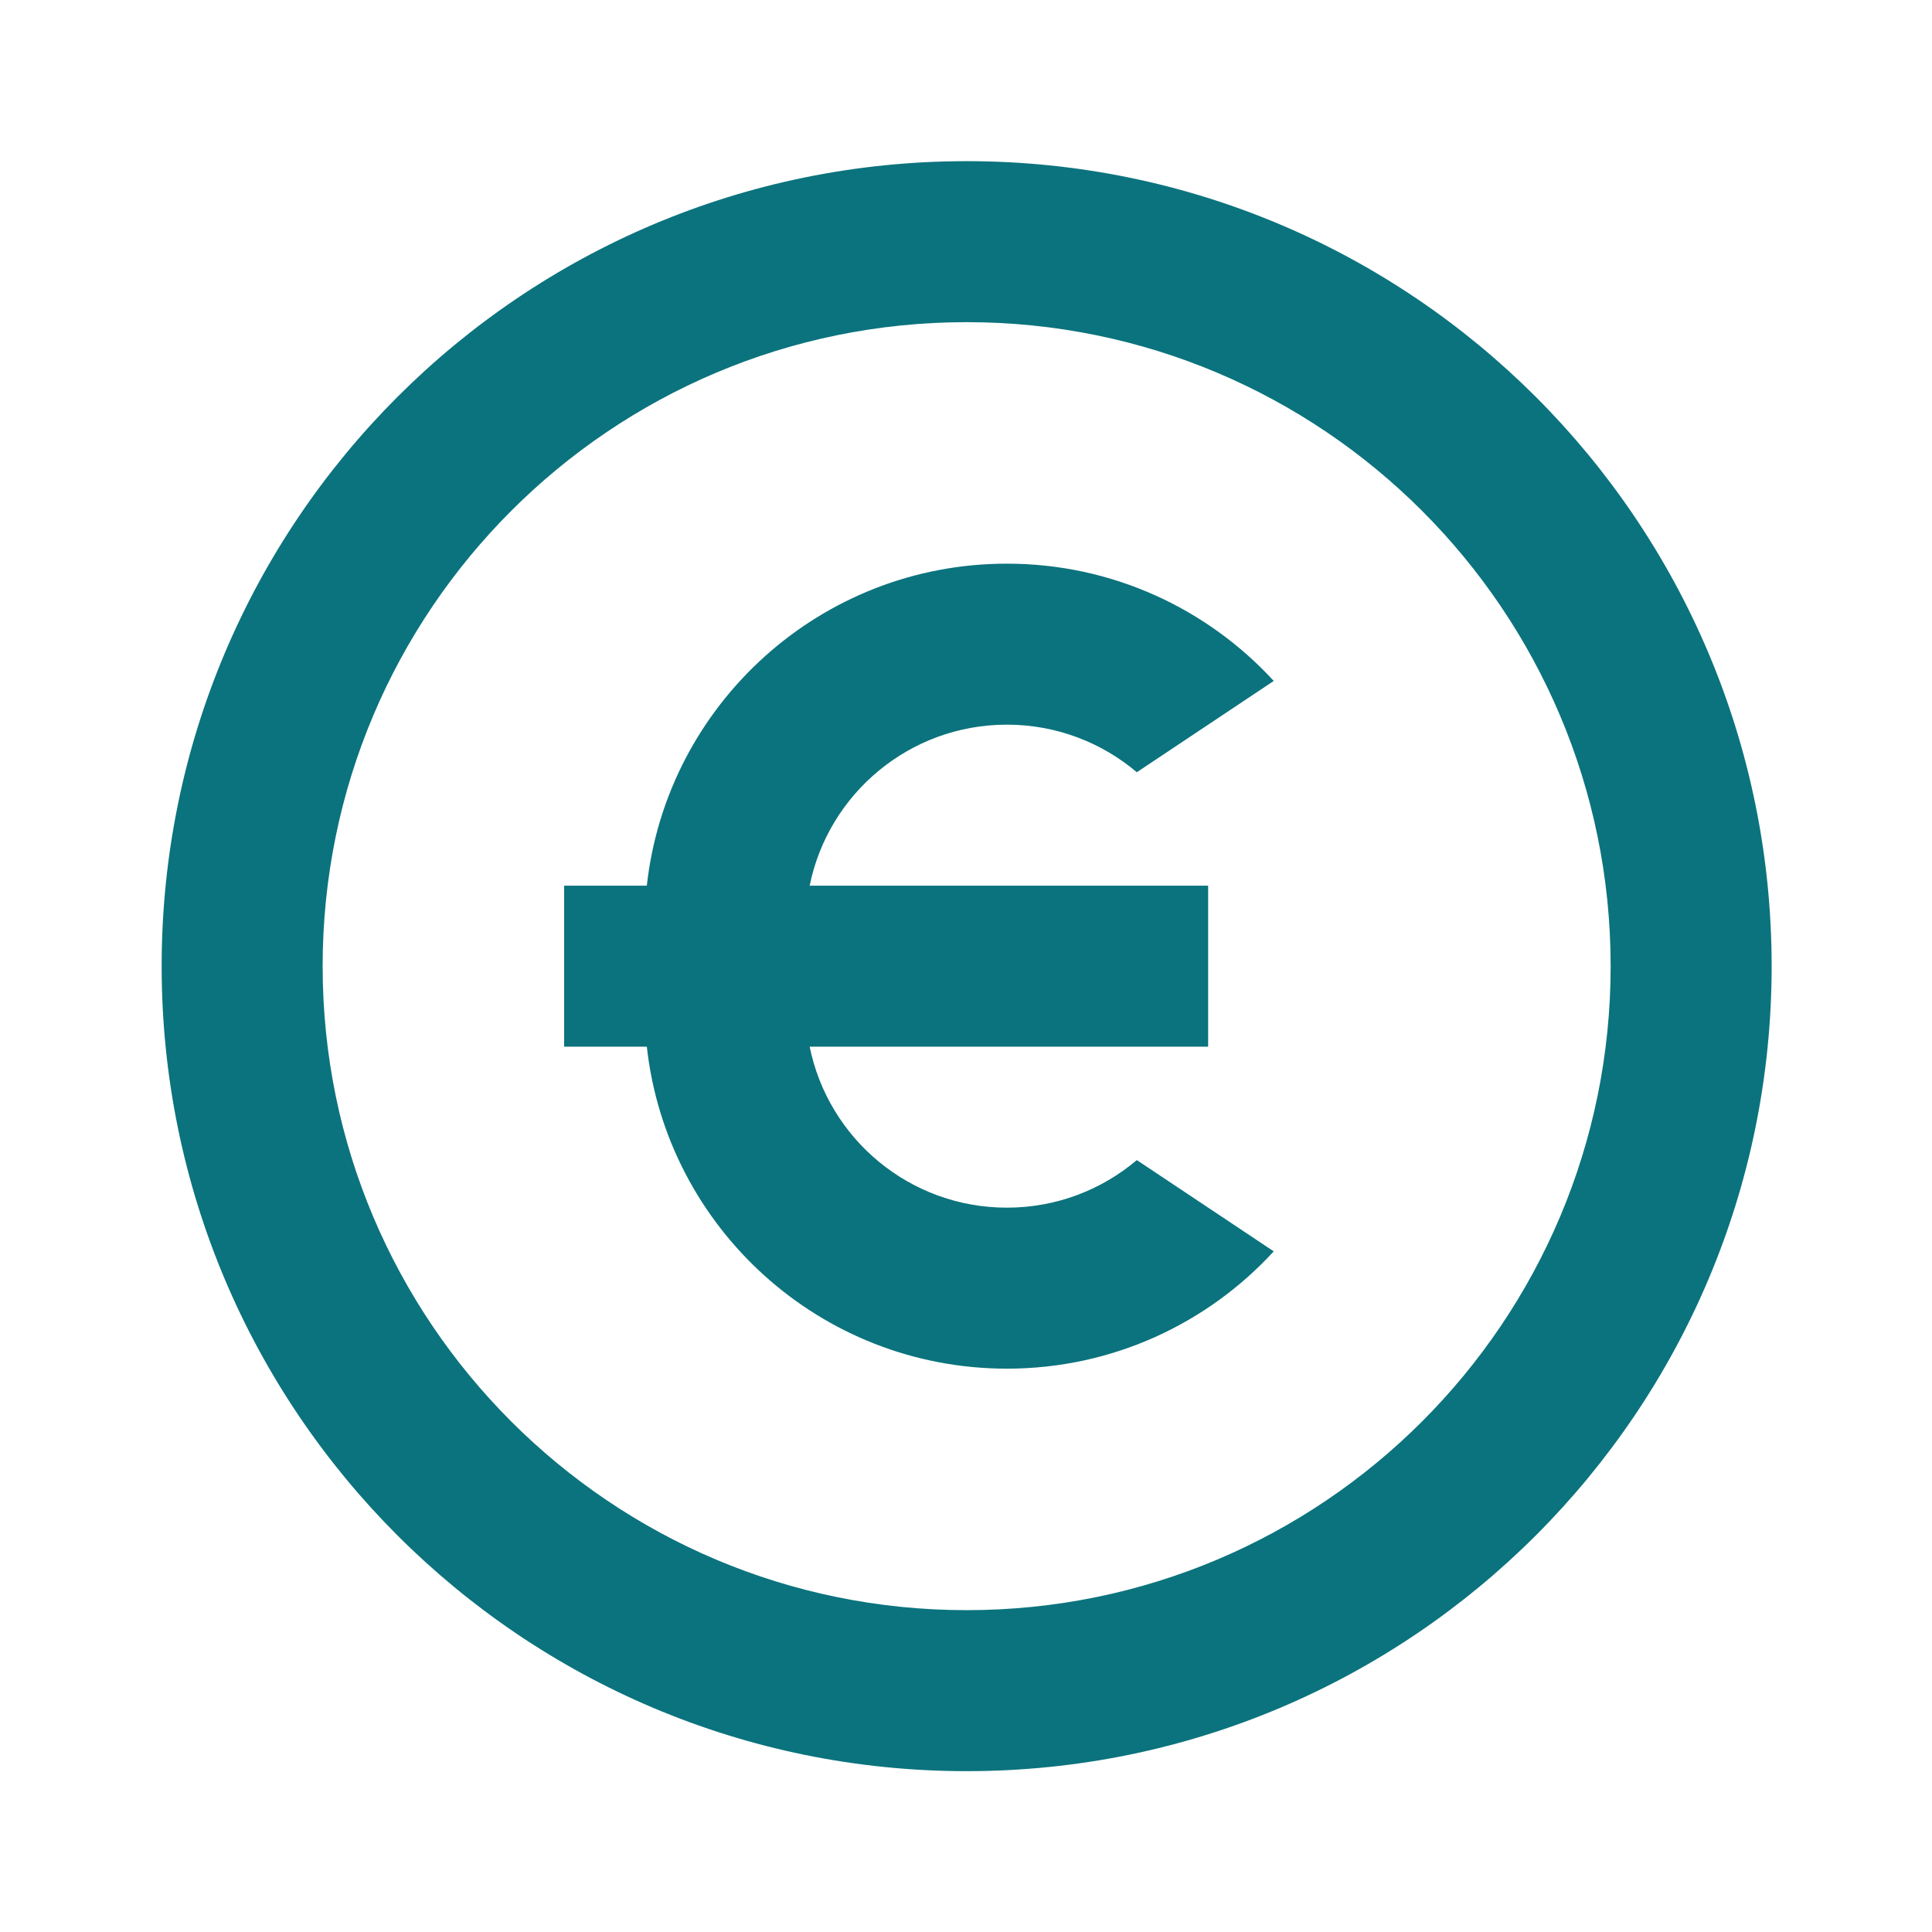 <svg width="24" height="24" viewBox="0 0 24 24" fill="none" xmlns="http://www.w3.org/2000/svg">
<path d="M12.008 22.002C6.485 22.002 2.008 17.525 2.008 12.002C2.008 6.479 6.485 2.002 12.008 2.002C17.531 2.002 22.008 6.479 22.008 12.002C22.008 17.525 17.531 22.002 12.008 22.002ZM12.008 20.002C16.426 20.002 20.008 16.42 20.008 12.002C20.008 7.584 16.426 4.002 12.008 4.002C7.59 4.002 4.008 7.584 4.008 12.002C4.008 16.42 7.59 20.002 12.008 20.002ZM10.058 11.002H15.008V13.002H10.058C10.289 14.143 11.298 15.002 12.508 15.002C13.123 15.002 13.686 14.78 14.122 14.411L15.823 15.545C15 16.441 13.819 17.002 12.508 17.002C10.191 17.002 8.284 15.252 8.035 13.002H7.008V11.002H8.035C8.284 8.752 10.191 7.002 12.508 7.002C13.819 7.002 15 7.563 15.823 8.459L14.122 9.593C13.686 9.224 13.123 9.002 12.508 9.002C11.298 9.002 10.289 9.861 10.058 11.002Z" fill="#0B737D"/>
</svg>
